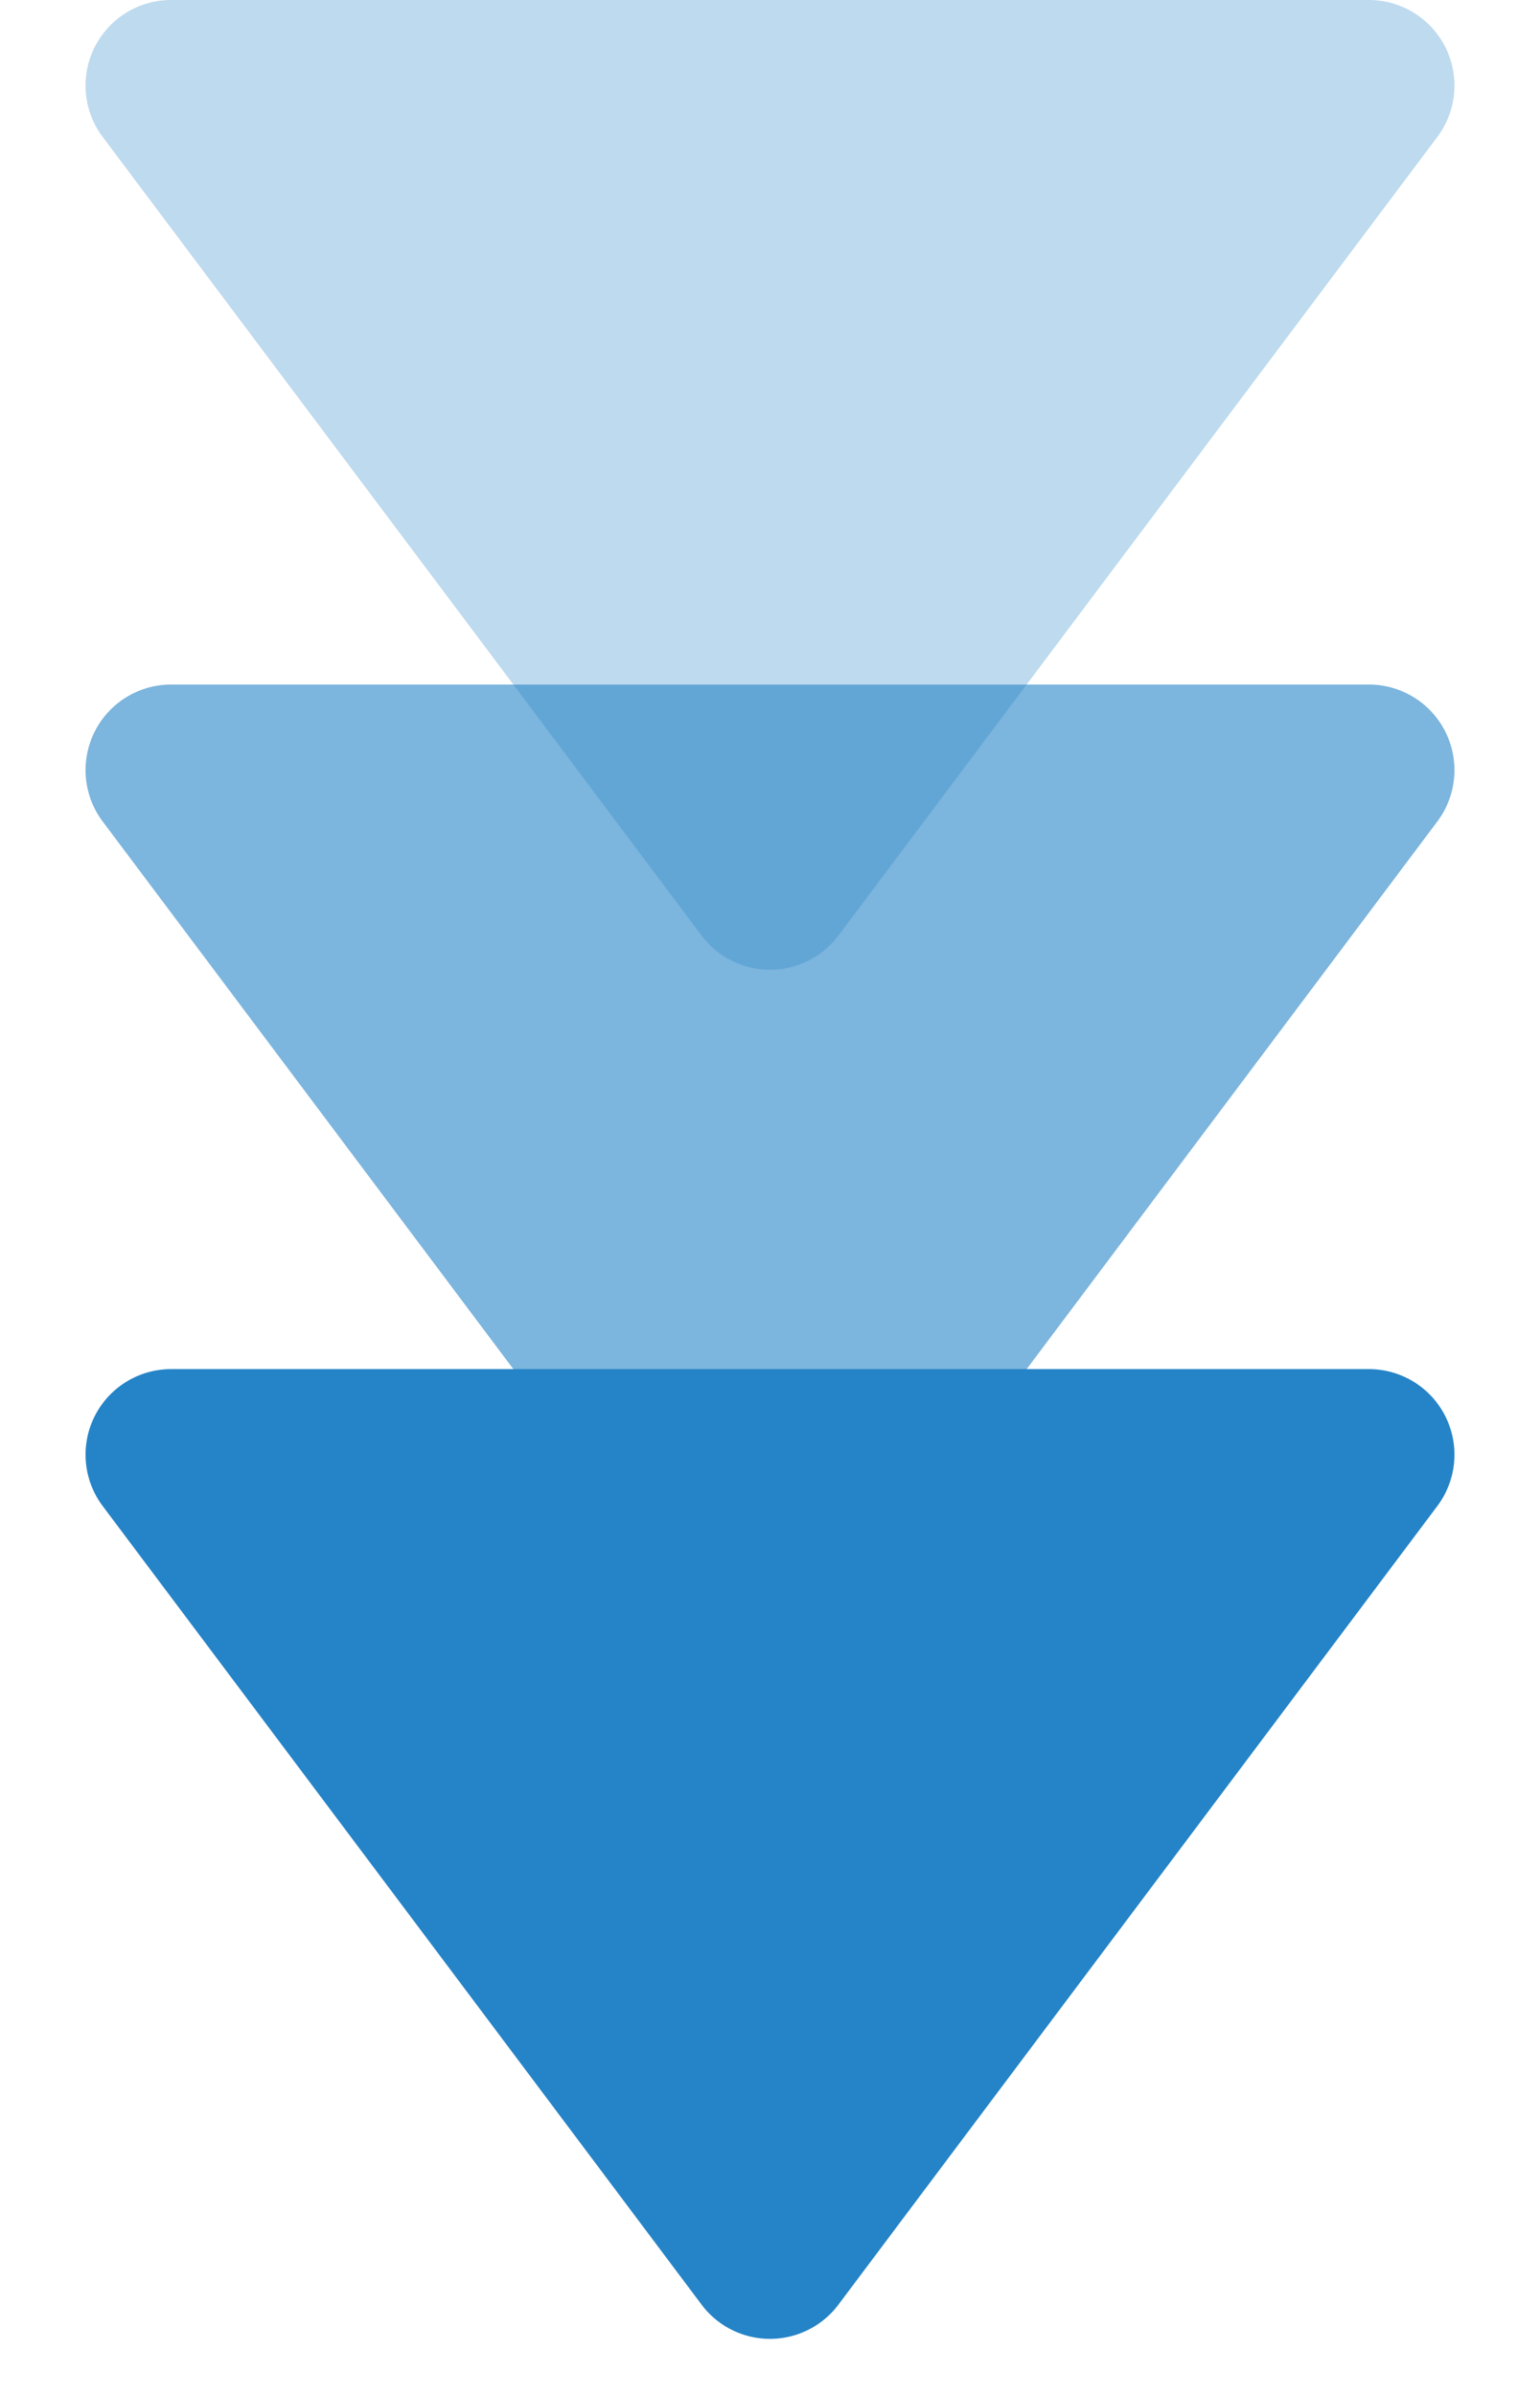 <svg xmlns="http://www.w3.org/2000/svg" width="18" height="28" viewBox="0 0 18 28">
  <g id="グループ_211" data-name="グループ 211" transform="translate(-865 -1351)">
    <path id="多角形_13" data-name="多角形 13" d="M8.2,1.067a1,1,0,0,1,1.6,0l7,9.333A1,1,0,0,1,16,12H2a1,1,0,0,1-.8-1.6Z" transform="translate(883 1363) rotate(180)" fill="#2584c7" opacity="0.3"/>
    <path id="多角形_14" data-name="多角形 14" d="M8.2,1.067a1,1,0,0,1,1.6,0l7,9.333A1,1,0,0,1,16,12H2a1,1,0,0,1-.8-1.6Z" transform="translate(883 1371) rotate(180)" fill="#2584c7" opacity="0.6"/>
    <path id="多角形_15" data-name="多角形 15" d="M8.2,1.067a1,1,0,0,1,1.6,0l7,9.333A1,1,0,0,1,16,12H2a1,1,0,0,1-.8-1.6Z" transform="translate(883 1379) rotate(180)" fill="#2584c7"/>
  </g>
</svg>
